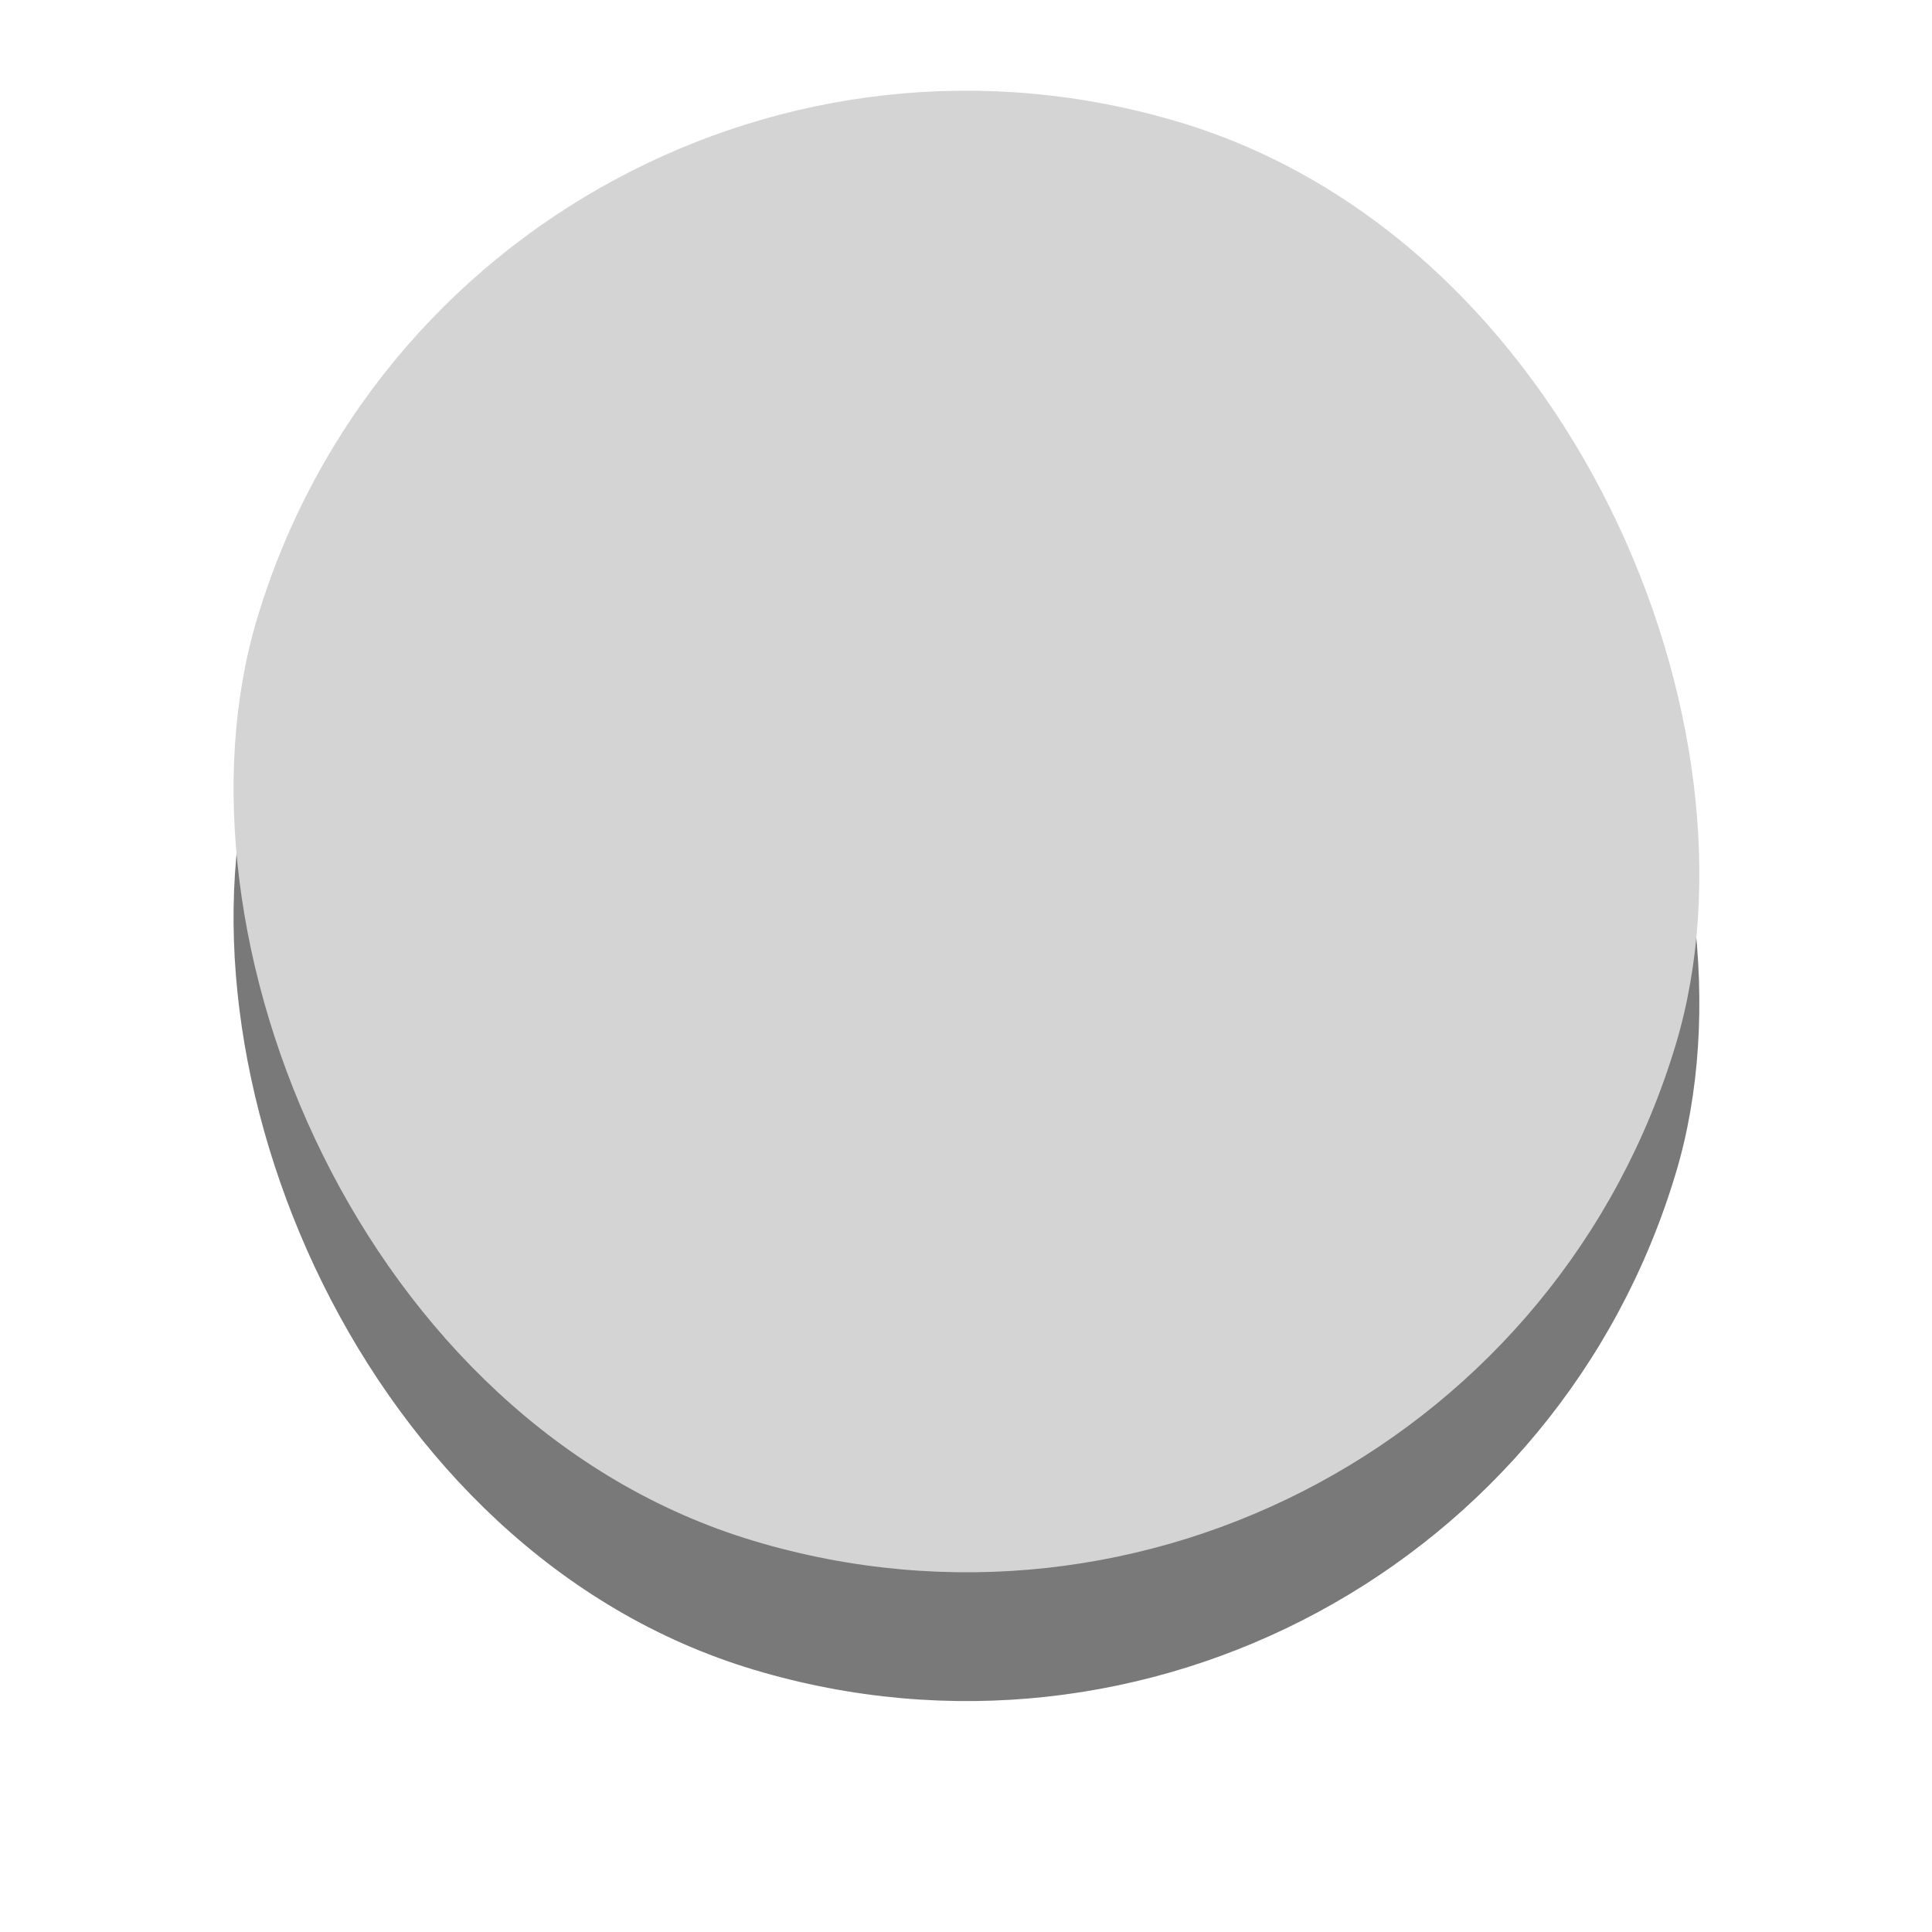 <svg width="30" height="30" viewBox="0 0 30 30" fill="none" xmlns="http://www.w3.org/2000/svg">
<rect x="7.289" y="0.596" width="23" height="23" rx="11.5" transform="rotate(16.669 7.289 0.596)" fill="#414141" fill-opacity="0.7"/>
<g filter="url(#filter0_i_7422_8409)">
<rect x="7.289" y="0.596" width="23" height="23" rx="11.5" transform="rotate(16.669 7.289 0.596)" fill="#D4D4D4"/>
</g>
<defs>
<filter id="filter0_i_7422_8409" x="3.504" y="1.409" width="23.006" height="25.006" filterUnits="userSpaceOnUse" color-interpolation-filters="sRGB">
<feFlood flood-opacity="0" result="BackgroundImageFix"/>
<feBlend mode="normal" in="SourceGraphic" in2="BackgroundImageFix" result="shape"/>
<feColorMatrix in="SourceAlpha" type="matrix" values="0 0 0 0 0 0 0 0 0 0 0 0 0 0 0 0 0 0 127 0" result="hardAlpha"/>
<feOffset dy="-2"/>
<feGaussianBlur stdDeviation="1.5"/>
<feComposite in2="hardAlpha" operator="arithmetic" k2="-1" k3="1"/>
<feColorMatrix type="matrix" values="0 0 0 0 0.326 0 0 0 0 0.325 0 0 0 0 0.336 0 0 0 1 0"/>
<feBlend mode="normal" in2="shape" result="effect1_innerShadow_7422_8409"/>
</filter>
</defs>
</svg>
